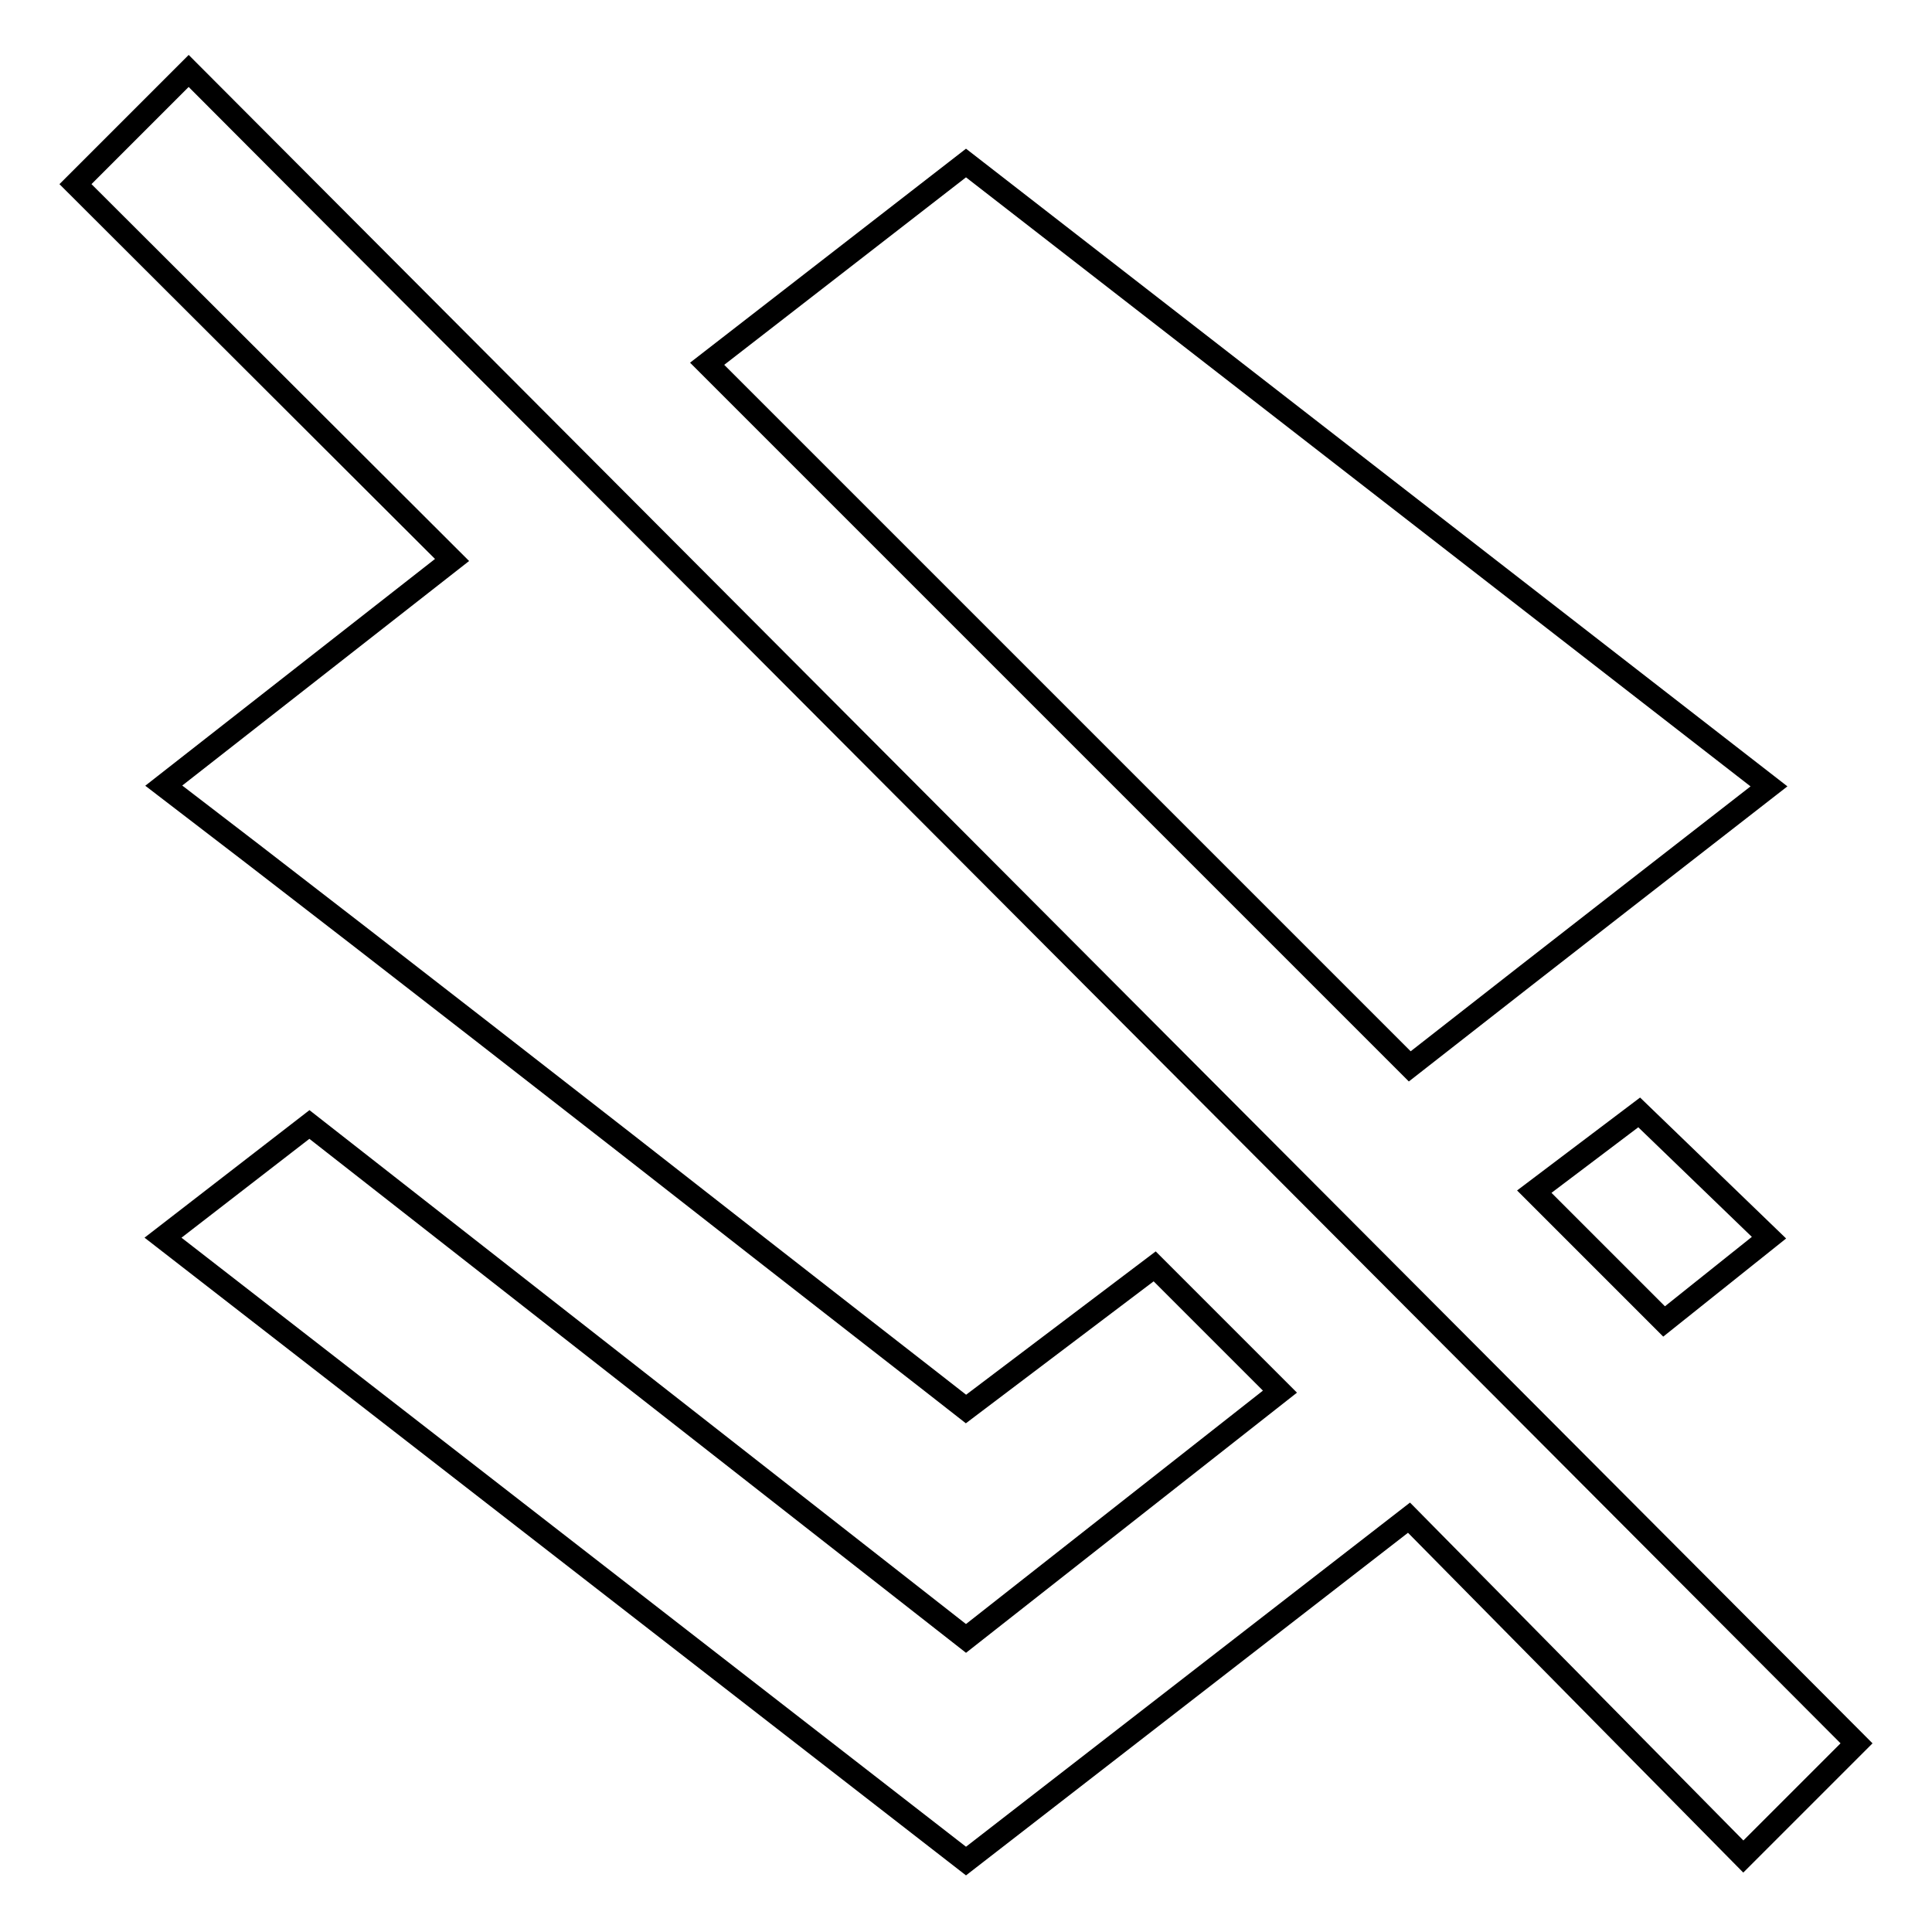 <?xml version="1.0" encoding="utf-8"?>
<!-- Svg Vector Icons : http://www.onlinewebfonts.com/icon -->
<!DOCTYPE svg PUBLIC "-//W3C//DTD SVG 1.1//EN" "http://www.w3.org/Graphics/SVG/1.1/DTD/svg11.dtd">
<svg version="1.1" xmlns="http://www.w3.org/2000/svg" xmlns:xlink="http://www.w3.org/1999/xlink" x="0px" y="0px" viewBox="0 0 256 256" enable-background="new 0 0 256 256" xml:space="preserve">
<g> <path stroke-width="3" fill-opacity="0" stroke="#000000"  d="M25,9.4L246,231l-15,15l-44.3-44.9L128,246.6L21.6,164l19.4-15l87,68.1l41.6-32.7l-16.6-16.6L128,186.7 c-3.3-2.6-18.4-14.3-45.1-35.2c-26.8-20.9-47.2-36.7-61.2-47.4l38.2-29.9L10,24.4L25,9.4z M234.4,104.2 c-10,7.8-25.9,20.1-47.6,37.1L93.7,48.2L128,21.6L234.4,104.2z M220.5,175.1l-17.2-17.2l13.9-10.5l17.2,16.6L220.5,175.1z"/></g>
</svg>